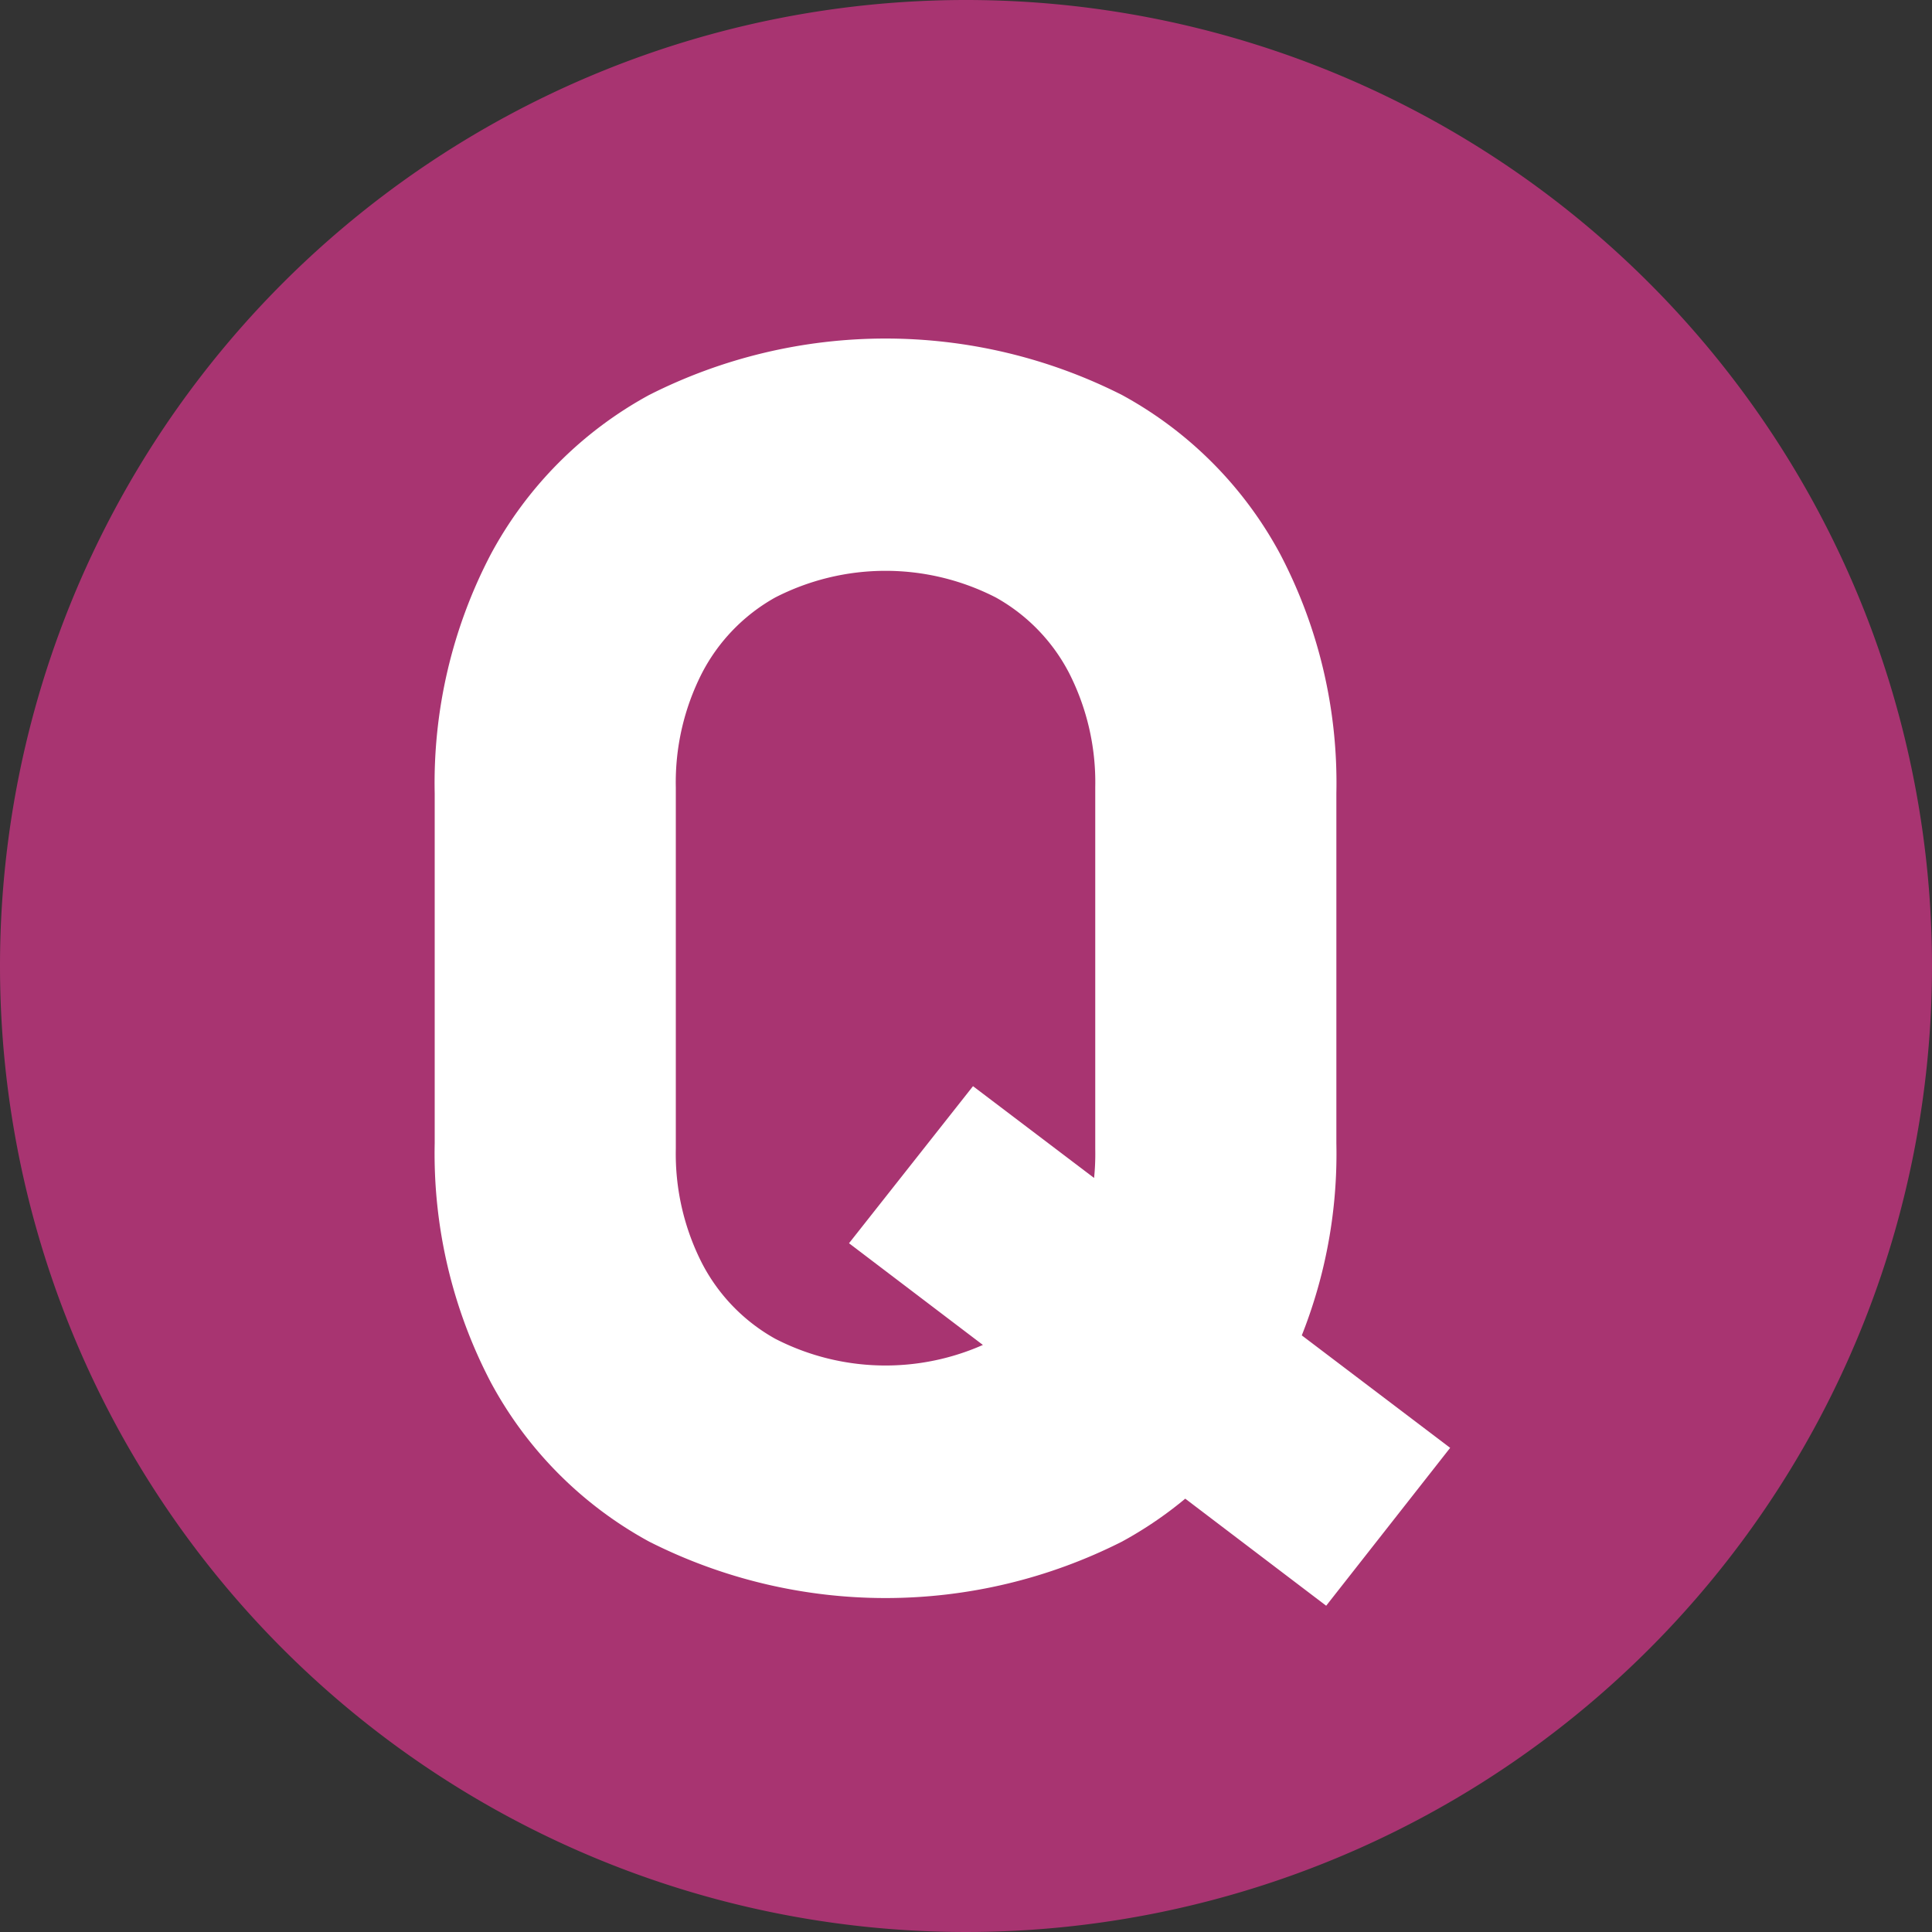 <svg xmlns="http://www.w3.org/2000/svg" width="40" height="40" viewBox="0 0 40 40">
  <rect x="0" y="0" width="40" height="40" fill="#333333" stroke="none"/>
  <g id="Group_7790" data-name="Group 7790" transform="translate(-331 -5722)">
    <path id="Path_8071" data-name="Path 8071" d="M20,0A20,20,0,1,1,0,20,20,20,0,0,1,20,0Z" transform="translate(331 5722)" fill="#a83471"/>
    <path id="Path_8070" data-name="Path 8070" d="M63.927,6803.056a8.141,8.141,0,0,1-3.279-3.3,10.211,10.211,0,0,1-1.16-4.949v-7.242a10.211,10.211,0,0,1,1.16-4.948,8.139,8.139,0,0,1,3.279-3.3,10.836,10.836,0,0,1,9.791,0,8.131,8.131,0,0,1,3.278,3.3,10.2,10.2,0,0,1,1.16,4.948v7.242a10.2,10.2,0,0,1-1.16,4.949,8.133,8.133,0,0,1-3.278,3.3,10.836,10.836,0,0,1-9.791,0Zm7.18-4.2a3.778,3.778,0,0,0,1.521-1.573,5,5,0,0,0,.536-2.356v-7.488a4.988,4.988,0,0,0-.536-2.355,3.785,3.785,0,0,0-1.521-1.574,5,5,0,0,0-4.57,0,3.789,3.789,0,0,0-1.52,1.574,4.976,4.976,0,0,0-.537,2.355v7.488a4.985,4.985,0,0,0,.537,2.356,3.782,3.782,0,0,0,1.52,1.573,4.988,4.988,0,0,0,4.57,0Zm-3.041-1.977,2.567-3.252,9.879,7.488-2.567,3.269Z" transform="translate(280.512 -1049.139)" fill="#fff"/>
  </g>
</svg>
